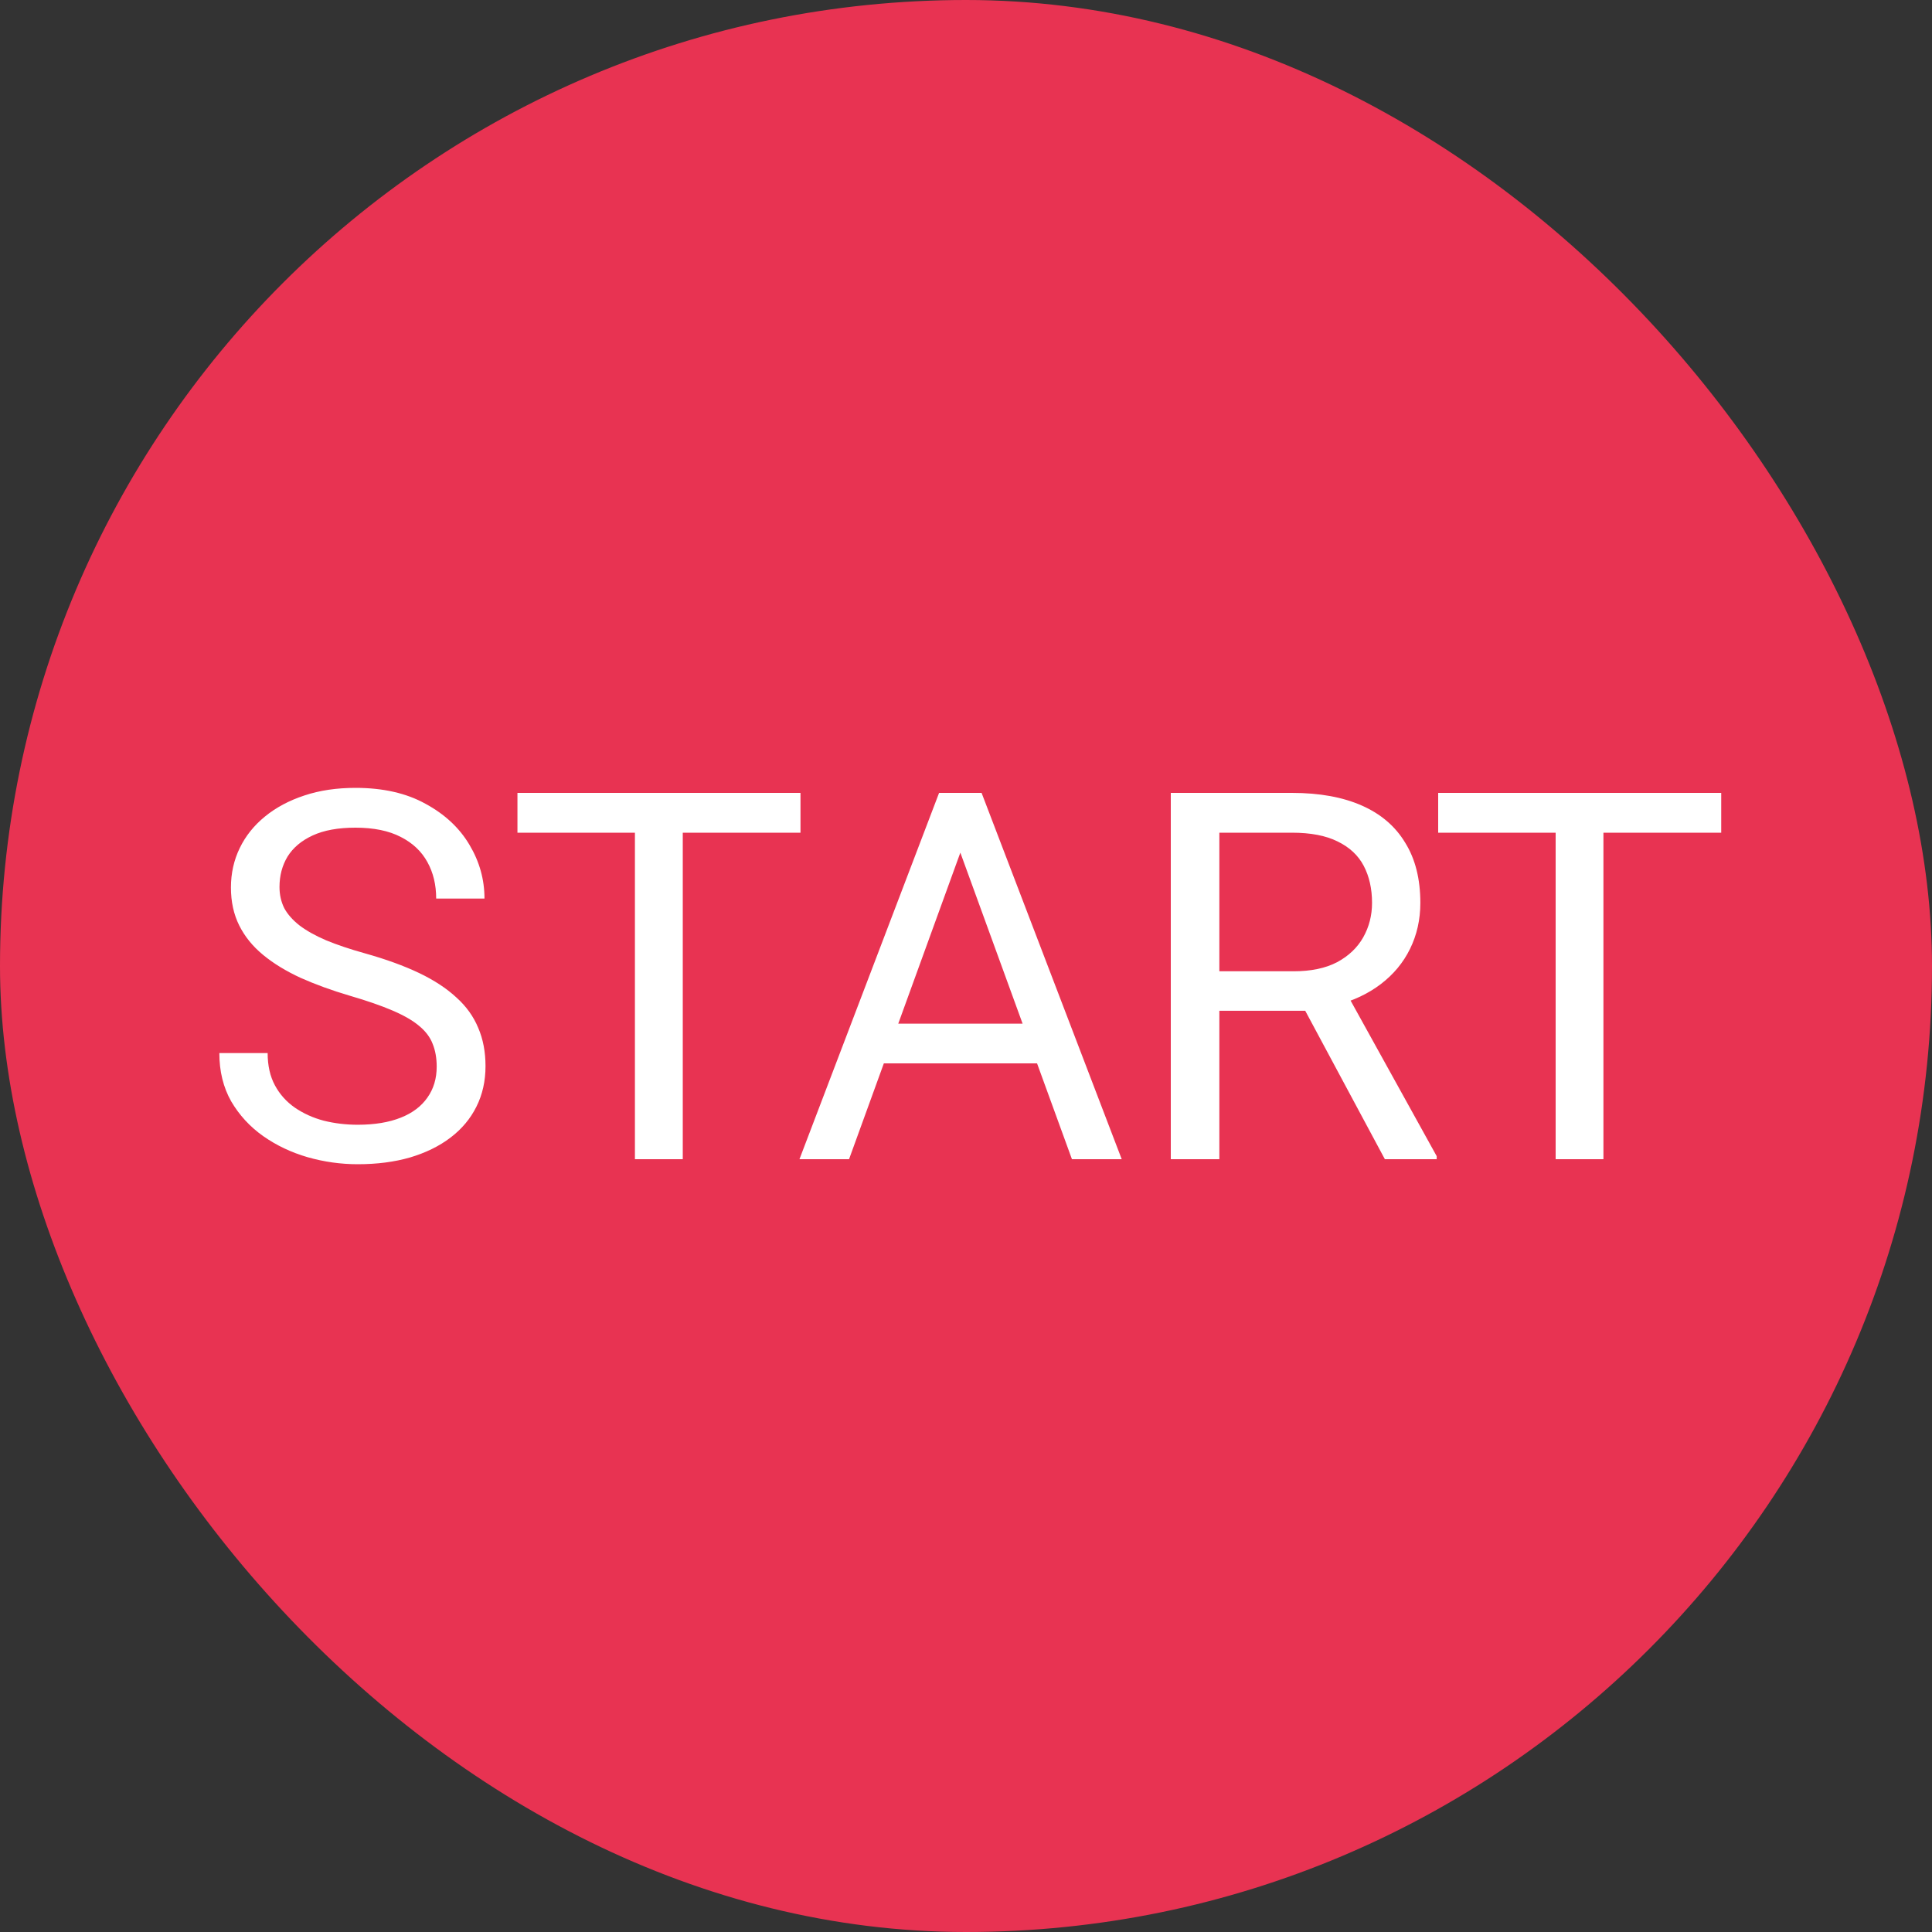<svg width="30" height="30" viewBox="0 0 30 30" fill="none" xmlns="http://www.w3.org/2000/svg">
<rect x="0" y="0" width="30" height="30" fill="#333333" stroke="none"/>
<rect width="30" height="30" rx="15" fill="#E83352"/>
<path d="M6.781 16.562C6.781 16.43 6.76 16.312 6.719 16.211C6.68 16.107 6.609 16.013 6.508 15.93C6.409 15.846 6.271 15.767 6.094 15.691C5.919 15.616 5.698 15.539 5.43 15.461C5.148 15.378 4.895 15.285 4.668 15.184C4.441 15.079 4.247 14.961 4.086 14.828C3.924 14.695 3.801 14.543 3.715 14.371C3.629 14.199 3.586 14.003 3.586 13.781C3.586 13.56 3.632 13.355 3.723 13.168C3.814 12.98 3.944 12.818 4.113 12.68C4.285 12.539 4.49 12.43 4.727 12.352C4.964 12.273 5.228 12.234 5.52 12.234C5.947 12.234 6.309 12.316 6.605 12.48C6.905 12.642 7.133 12.854 7.289 13.117C7.445 13.378 7.523 13.656 7.523 13.953H6.773C6.773 13.74 6.728 13.551 6.637 13.387C6.546 13.22 6.408 13.09 6.223 12.996C6.038 12.9 5.803 12.852 5.52 12.852C5.251 12.852 5.03 12.892 4.855 12.973C4.681 13.053 4.551 13.163 4.465 13.301C4.382 13.439 4.34 13.596 4.34 13.773C4.34 13.893 4.365 14.003 4.414 14.102C4.466 14.198 4.546 14.288 4.652 14.371C4.762 14.454 4.9 14.531 5.066 14.602C5.236 14.672 5.438 14.74 5.672 14.805C5.995 14.896 6.273 14.997 6.508 15.109C6.742 15.221 6.935 15.348 7.086 15.488C7.24 15.626 7.353 15.784 7.426 15.961C7.501 16.135 7.539 16.333 7.539 16.555C7.539 16.787 7.492 16.996 7.398 17.184C7.305 17.371 7.171 17.531 6.996 17.664C6.822 17.797 6.612 17.9 6.367 17.973C6.125 18.043 5.854 18.078 5.555 18.078C5.292 18.078 5.033 18.042 4.777 17.969C4.525 17.896 4.294 17.787 4.086 17.641C3.88 17.495 3.715 17.315 3.59 17.102C3.467 16.885 3.406 16.635 3.406 16.352H4.156C4.156 16.547 4.194 16.715 4.27 16.855C4.345 16.994 4.448 17.108 4.578 17.199C4.711 17.29 4.861 17.358 5.027 17.402C5.197 17.444 5.372 17.465 5.555 17.465C5.818 17.465 6.04 17.428 6.223 17.355C6.405 17.283 6.543 17.178 6.637 17.043C6.733 16.908 6.781 16.747 6.781 16.562ZM10.602 12.312V18H9.859V12.312H10.602ZM12.43 12.312V12.93H8.035V12.312H12.43ZM15.066 12.816L13.184 18H12.414L14.582 12.312H15.078L15.066 12.816ZM16.645 18L14.758 12.816L14.746 12.312H15.242L17.418 18H16.645ZM16.547 15.895V16.512H13.352V15.895H16.547ZM18.18 12.312H20.062C20.49 12.312 20.85 12.378 21.145 12.508C21.441 12.638 21.667 12.831 21.82 13.086C21.977 13.338 22.055 13.65 22.055 14.02C22.055 14.28 22.001 14.518 21.895 14.734C21.79 14.948 21.639 15.13 21.441 15.281C21.246 15.43 21.012 15.54 20.738 15.613L20.527 15.695H18.758L18.75 15.082H20.086C20.357 15.082 20.582 15.035 20.762 14.941C20.941 14.845 21.077 14.716 21.168 14.555C21.259 14.393 21.305 14.215 21.305 14.02C21.305 13.801 21.262 13.609 21.176 13.445C21.09 13.281 20.954 13.155 20.77 13.066C20.587 12.975 20.352 12.93 20.062 12.93H18.934V18H18.18V12.312ZM21.504 18L20.121 15.422L20.906 15.418L22.309 17.953V18H21.504ZM24.898 12.312V18H24.156V12.312H24.898ZM26.727 12.312V12.93H22.332V12.312H26.727Z" fill="white"/>
</svg>
